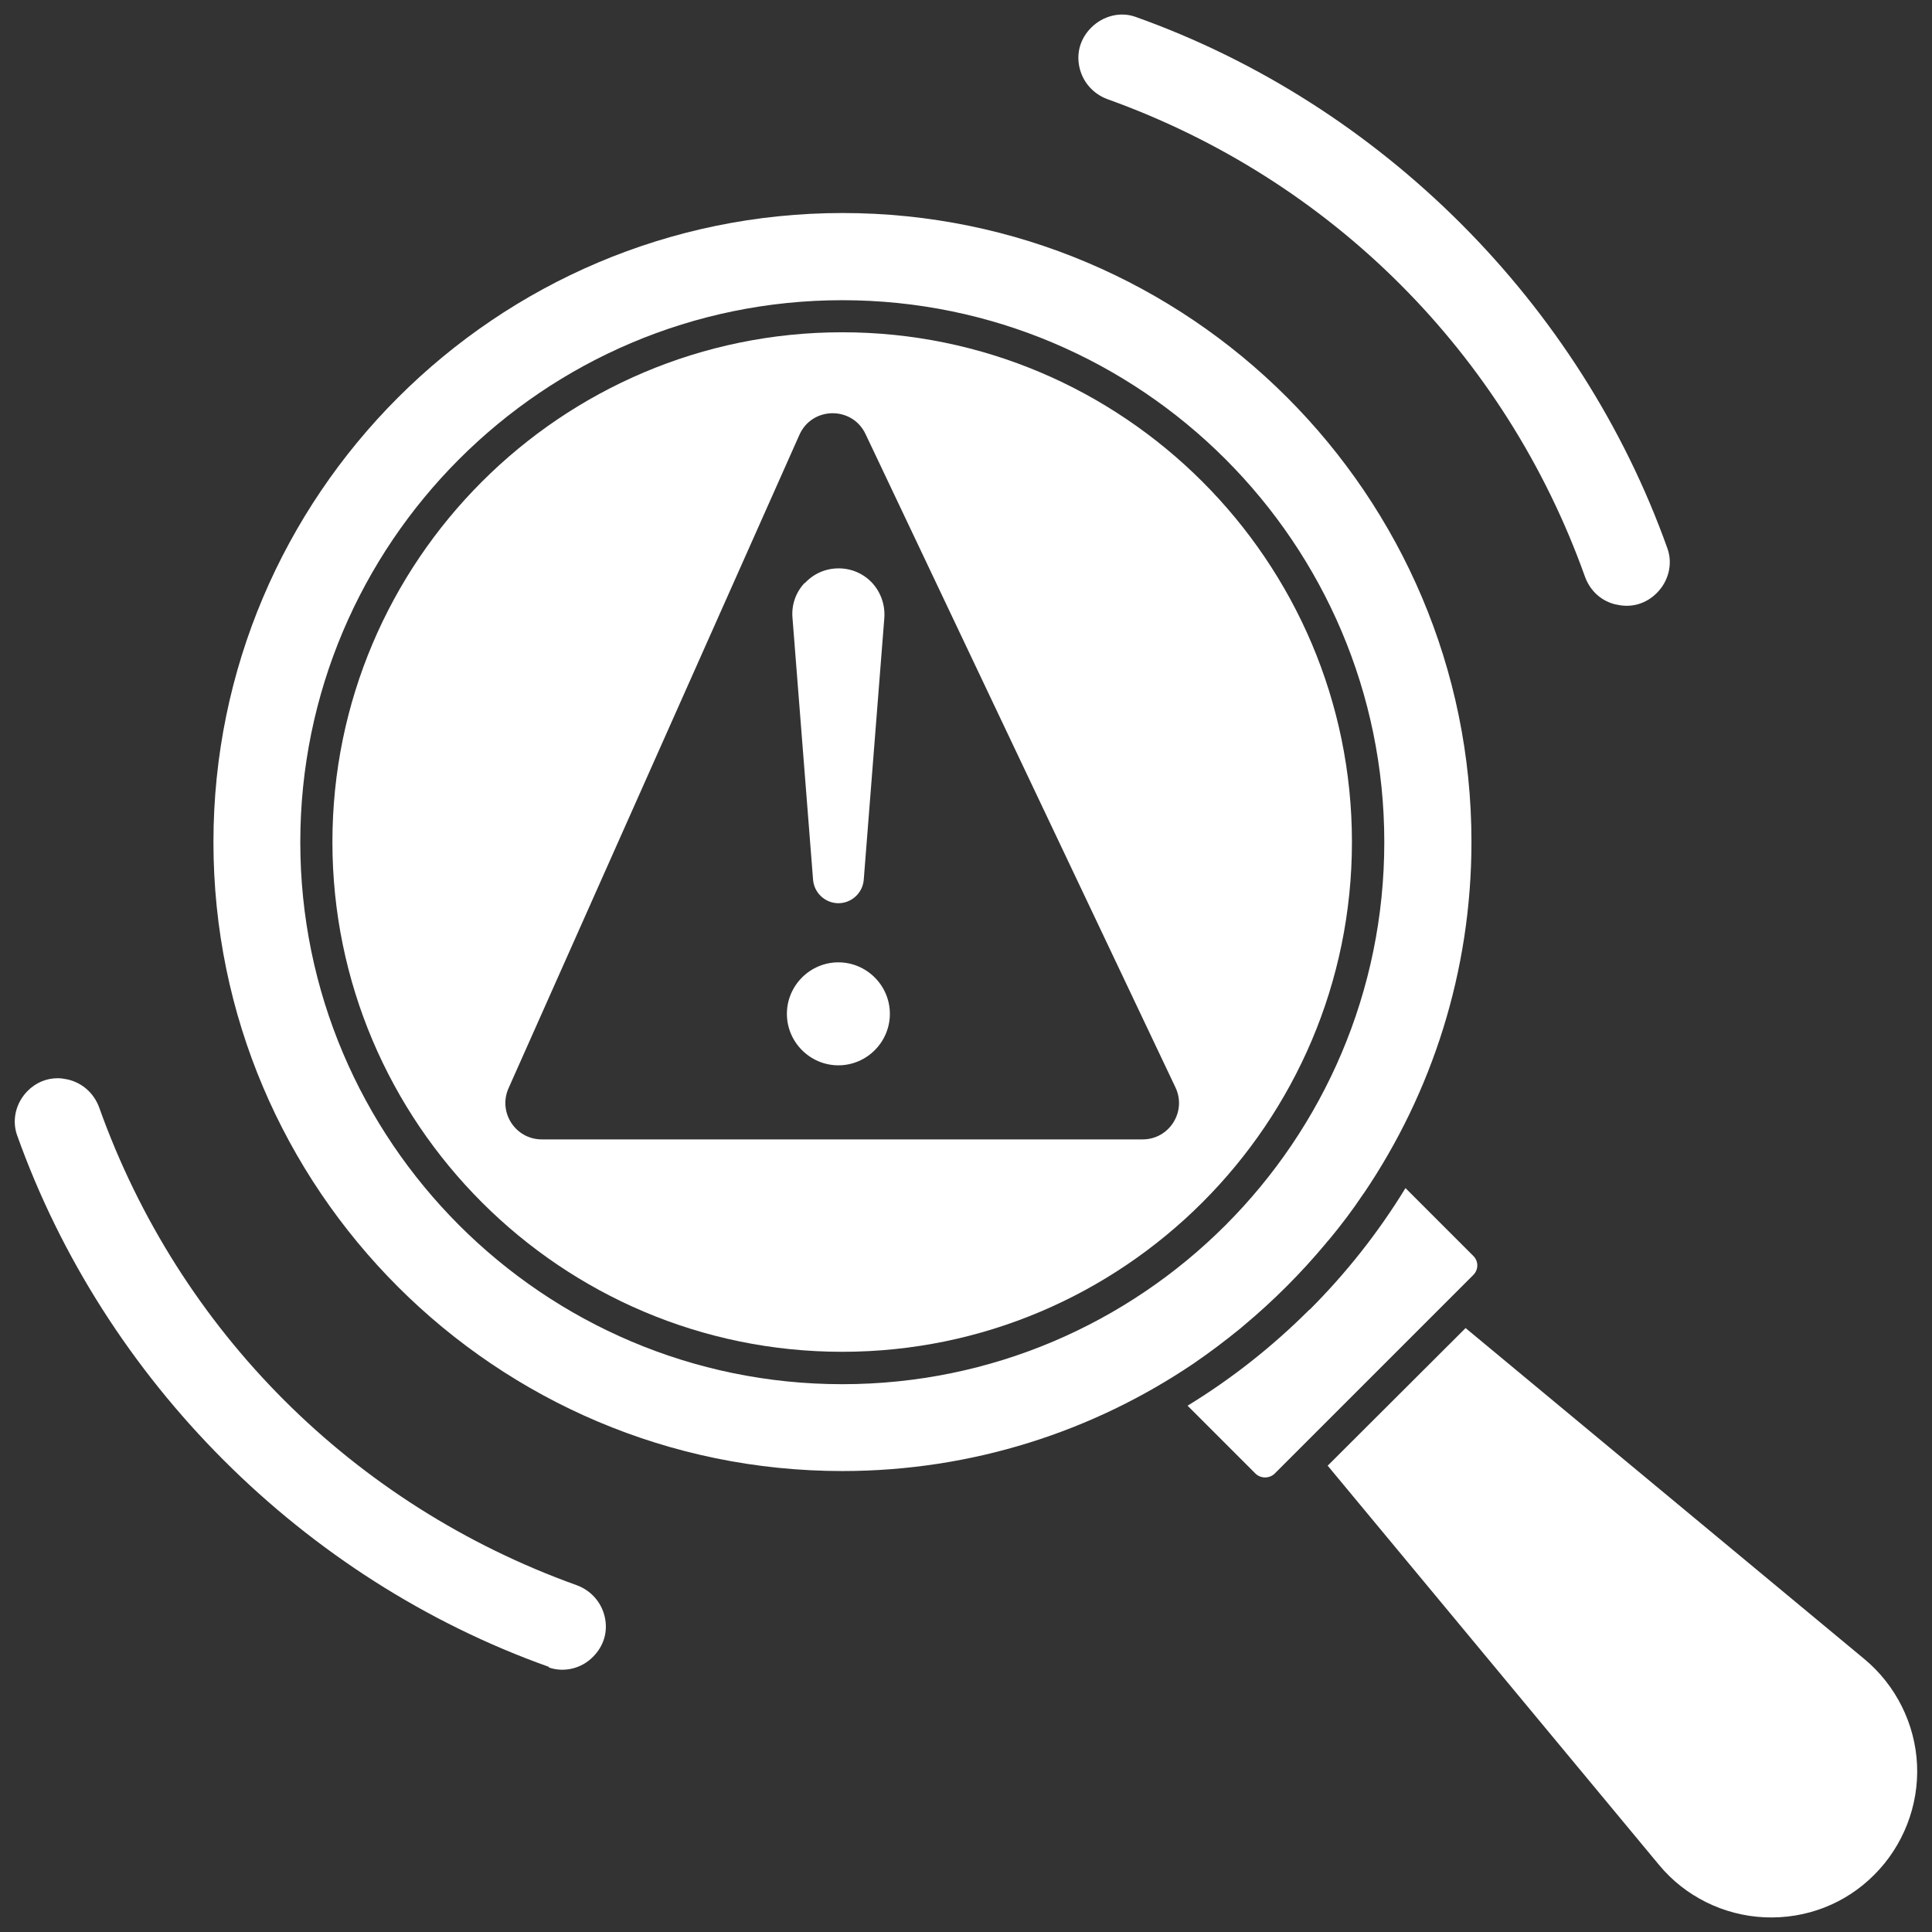 <?xml version="1.0" encoding="UTF-8"?>
<svg id="Layer_1" data-name="Layer 1" xmlns="http://www.w3.org/2000/svg" viewBox="0 0 836 836">
  <rect x="0" y="0" width="836" height="836" fill="#333333" stroke="none"/>
  <defs>
    <style>
      .cls-1 {
        fill: #fff;
      }
    </style>
  </defs>
  <path class="cls-1" d="M92.36,364.43c0,150.07,122.05,272.11,272.11,272.11,56.18,0,108.5-17.13,151.93-46.48,0,0,.27-.13.4-.27,6.77-4.65,13.28-9.56,19.65-14.74.53-.53,1.2-.93,1.73-1.46,12.88-10.76,24.7-22.58,35.46-35.46.53-.66,1.06-1.33,1.59-1.86,5.18-6.24,10.09-12.75,14.61-19.52,0-.13.27-.27.4-.53,29.35-43.43,46.48-95.75,46.48-151.93,0-150.07-122.05-272.11-272.11-272.11S92.36,214.37,92.36,364.43ZM599,364.43c0,129.35-105.18,234.53-234.53,234.53s-234.53-105.18-234.53-234.53,105.18-234.53,234.53-234.53,234.53,105.18,234.53,234.53Z"/>
  <path class="cls-1" d="M237.51,721.54c6.51,2.26,14.08.53,19.12-4.65,4.65-4.65,6.51-10.89,5.05-17.26s-5.98-11.42-12.09-13.68c-96.68-34.66-172.11-109.96-206.64-206.64-2.26-6.24-7.3-10.76-13.68-12.22-1.46-.27-2.79-.53-4.25-.53-4.91,0-9.43,1.86-13.01,5.44-5.18,5.18-6.91,12.62-4.65,19.12,37.85,106.24,123.9,192.3,230.15,230.15v.27Z"/>
  <path class="cls-1" d="M699.66,261.64c6.37,1.46,12.62-.4,17.26-5.05,5.18-5.18,6.91-12.62,4.65-19.12-37.85-106.24-123.9-192.3-230.15-230.15-6.51-2.39-14.08-.53-19.26,4.65-4.65,4.65-6.51,10.89-5.05,17.26s5.98,11.42,12.09,13.68c96.68,34.66,172.11,109.96,206.64,206.64,2.26,6.24,7.3,10.76,13.68,12.09h.13Z"/>
  <path class="cls-1" d="M574.56,634.29l143.29,172.64c11.29,13.68,28.02,21.91,45.68,22.71,17.93.8,35.06-5.84,47.54-18.46,12.48-12.48,19.26-29.88,18.46-47.54s-9.16-34.4-22.71-45.68l-172.64-143.29-59.76,59.63h.13Z"/>
  <path class="cls-1" d="M566.6,566.69c-15.94,15.94-33.6,29.88-52.72,41.57l29.35,29.35c2.26,2.26,6.11,2.26,8.37,0l85.92-85.92c1.06-1.06,1.73-2.52,1.73-4.12s-.66-3.05-1.73-4.12l-29.35-29.35c-11.69,19.12-25.63,36.79-41.57,52.72v-.13Z"/>
  <g>
    <path class="cls-1" d="M362.78,460.98c-12.25,0-22.28-10.03-22.28-22.28s10.03-22.28,22.28-22.28,22.28,10.03,22.28,22.28-10.03,22.28-22.28,22.28Z"/>
    <path class="cls-1" d="M348.11,252.3c-3.82,4.11-5.68,9.5-5.19,15.08l8.91,113.37c.49,5.68,5.29,10.08,10.96,10.08s10.48-4.41,10.96-10.08l8.91-113.37c.39-5.58-1.47-10.96-5.19-15.08-3.82-4.11-9.01-6.36-14.59-6.36s-10.77,2.25-14.59,6.36h-.2Z"/>
  </g>
  <path class="cls-1" d="M364.42,143.78c-121.65,0-220.58,98.94-220.58,220.58s98.94,220.58,220.58,220.58,220.58-98.94,220.58-220.58-98.94-220.58-220.58-220.58ZM494.42,493.03H234.43c-11.39,0-19.01-11.73-14.38-22.14l125.87-282.74c5.47-12.29,22.83-12.5,28.6-.34l134.12,282.74c4.95,10.44-2.66,22.48-14.22,22.48Z"/>
</svg>
